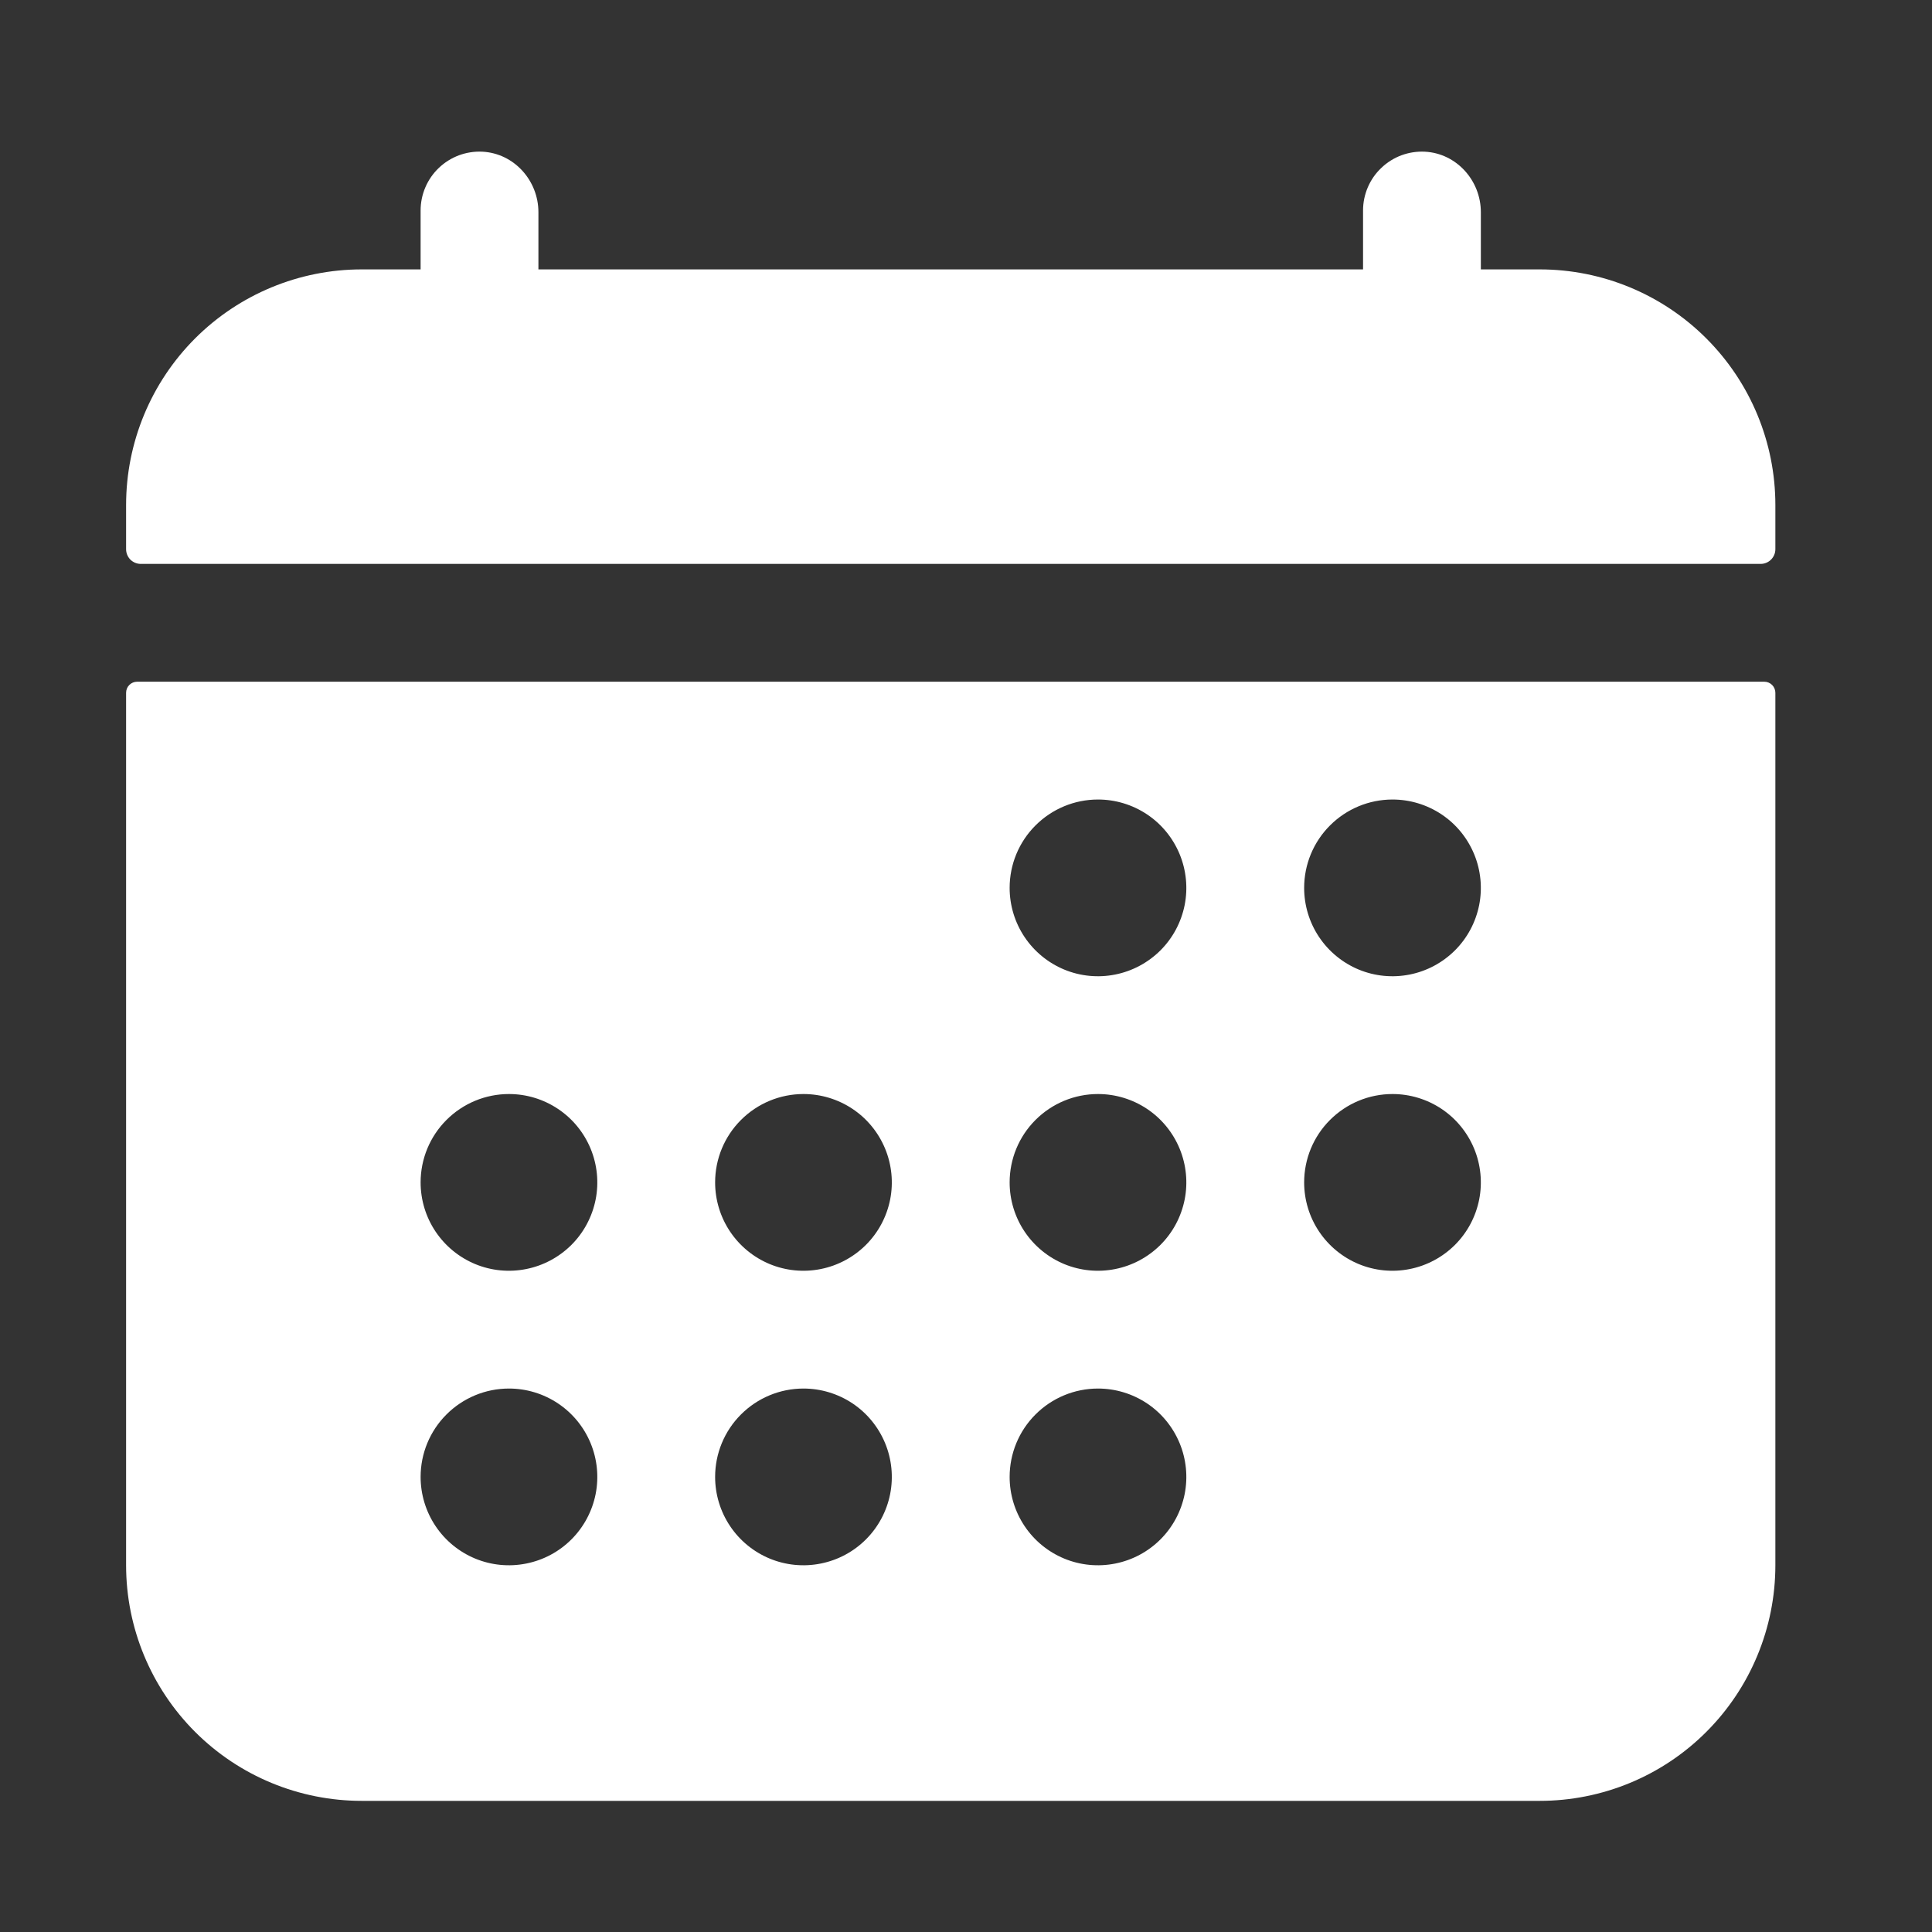 <svg width="41" height="41" viewBox="0 0 41 41" fill="none" xmlns="http://www.w3.org/2000/svg">
<rect x="0" y="0" width="41" height="41" fill="#333333" stroke="none"/>
<path d="M37.676 10.717C37.676 9.391 37.149 8.12 36.211 7.182C35.274 6.244 34.002 5.717 32.676 5.717H31.426V4.503C31.426 3.83 30.909 3.253 30.236 3.219C30.067 3.211 29.898 3.237 29.739 3.296C29.581 3.355 29.436 3.446 29.314 3.563C29.191 3.679 29.093 3.82 29.027 3.975C28.96 4.131 28.926 4.298 28.926 4.467V5.717H11.426V4.503C11.426 3.83 10.909 3.253 10.236 3.219C10.067 3.211 9.898 3.237 9.739 3.296C9.581 3.355 9.436 3.446 9.313 3.563C9.191 3.679 9.093 3.82 9.027 3.975C8.96 4.131 8.926 4.298 8.926 4.467V5.717H7.676C6.35 5.717 5.078 6.244 4.14 7.182C3.203 8.12 2.676 9.391 2.676 10.717V11.655C2.676 11.738 2.709 11.817 2.767 11.876C2.826 11.934 2.905 11.967 2.988 11.967H37.363C37.446 11.967 37.526 11.934 37.584 11.876C37.643 11.817 37.676 11.738 37.676 11.655V10.717ZM2.676 33.217C2.676 34.544 3.203 35.815 4.14 36.753C5.078 37.691 6.35 38.217 7.676 38.217H32.676C34.002 38.217 35.274 37.691 36.211 36.753C37.149 35.815 37.676 34.544 37.676 33.217V14.702C37.676 14.64 37.651 14.58 37.607 14.536C37.563 14.492 37.504 14.467 37.441 14.467H2.91C2.848 14.467 2.788 14.492 2.744 14.536C2.7 14.58 2.676 14.64 2.676 14.702V33.217ZM29.551 16.967C29.922 16.967 30.284 17.077 30.593 17.283C30.901 17.489 31.141 17.782 31.283 18.125C31.425 18.468 31.462 18.845 31.39 19.208C31.317 19.572 31.139 19.906 30.877 20.168C30.614 20.43 30.28 20.609 29.917 20.681C29.553 20.754 29.176 20.717 28.833 20.575C28.491 20.433 28.198 20.192 27.992 19.884C27.786 19.576 27.676 19.213 27.676 18.842C27.676 18.345 27.873 17.868 28.225 17.517C28.577 17.165 29.053 16.967 29.551 16.967ZM29.551 23.217C29.922 23.217 30.284 23.327 30.593 23.533C30.901 23.739 31.141 24.032 31.283 24.375C31.425 24.718 31.462 25.095 31.39 25.458C31.317 25.822 31.139 26.156 30.877 26.418C30.614 26.68 30.28 26.859 29.917 26.931C29.553 27.004 29.176 26.967 28.833 26.825C28.491 26.683 28.198 26.442 27.992 26.134C27.786 25.826 27.676 25.463 27.676 25.092C27.676 24.595 27.873 24.118 28.225 23.767C28.577 23.415 29.053 23.217 29.551 23.217ZM23.301 16.967C23.672 16.967 24.034 17.077 24.343 17.283C24.651 17.489 24.891 17.782 25.033 18.125C25.175 18.468 25.212 18.845 25.14 19.208C25.067 19.572 24.889 19.906 24.627 20.168C24.364 20.43 24.03 20.609 23.667 20.681C23.303 20.754 22.926 20.717 22.583 20.575C22.241 20.433 21.948 20.192 21.742 19.884C21.536 19.576 21.426 19.213 21.426 18.842C21.426 18.345 21.623 17.868 21.975 17.517C22.327 17.165 22.803 16.967 23.301 16.967ZM23.301 23.217C23.672 23.217 24.034 23.327 24.343 23.533C24.651 23.739 24.891 24.032 25.033 24.375C25.175 24.718 25.212 25.095 25.14 25.458C25.067 25.822 24.889 26.156 24.627 26.418C24.364 26.68 24.03 26.859 23.667 26.931C23.303 27.004 22.926 26.967 22.583 26.825C22.241 26.683 21.948 26.442 21.742 26.134C21.536 25.826 21.426 25.463 21.426 25.092C21.426 24.595 21.623 24.118 21.975 23.767C22.327 23.415 22.803 23.217 23.301 23.217ZM23.301 29.467C23.672 29.467 24.034 29.577 24.343 29.783C24.651 29.989 24.891 30.282 25.033 30.625C25.175 30.968 25.212 31.345 25.14 31.708C25.067 32.072 24.889 32.406 24.627 32.668C24.364 32.931 24.03 33.109 23.667 33.181C23.303 33.254 22.926 33.217 22.583 33.075C22.241 32.933 21.948 32.693 21.742 32.384C21.536 32.076 21.426 31.713 21.426 31.342C21.426 30.845 21.623 30.368 21.975 30.017C22.327 29.665 22.803 29.467 23.301 29.467ZM17.051 23.217C17.422 23.217 17.784 23.327 18.093 23.533C18.401 23.739 18.641 24.032 18.783 24.375C18.925 24.718 18.962 25.095 18.89 25.458C18.817 25.822 18.639 26.156 18.377 26.418C18.114 26.68 17.78 26.859 17.417 26.931C17.053 27.004 16.676 26.967 16.333 26.825C15.991 26.683 15.698 26.442 15.492 26.134C15.286 25.826 15.176 25.463 15.176 25.092C15.176 24.595 15.373 24.118 15.725 23.767C16.077 23.415 16.553 23.217 17.051 23.217ZM17.051 29.467C17.422 29.467 17.784 29.577 18.093 29.783C18.401 29.989 18.641 30.282 18.783 30.625C18.925 30.968 18.962 31.345 18.89 31.708C18.817 32.072 18.639 32.406 18.377 32.668C18.114 32.931 17.78 33.109 17.417 33.181C17.053 33.254 16.676 33.217 16.333 33.075C15.991 32.933 15.698 32.693 15.492 32.384C15.286 32.076 15.176 31.713 15.176 31.342C15.176 30.845 15.373 30.368 15.725 30.017C16.077 29.665 16.553 29.467 17.051 29.467ZM10.801 23.217C11.172 23.217 11.534 23.327 11.842 23.533C12.151 23.739 12.391 24.032 12.533 24.375C12.675 24.718 12.712 25.095 12.64 25.458C12.567 25.822 12.389 26.156 12.127 26.418C11.864 26.68 11.53 26.859 11.167 26.931C10.803 27.004 10.426 26.967 10.083 26.825C9.741 26.683 9.448 26.442 9.242 26.134C9.036 25.826 8.926 25.463 8.926 25.092C8.926 24.595 9.123 24.118 9.475 23.767C9.827 23.415 10.303 23.217 10.801 23.217ZM10.801 29.467C11.172 29.467 11.534 29.577 11.842 29.783C12.151 29.989 12.391 30.282 12.533 30.625C12.675 30.968 12.712 31.345 12.64 31.708C12.567 32.072 12.389 32.406 12.127 32.668C11.864 32.931 11.53 33.109 11.167 33.181C10.803 33.254 10.426 33.217 10.083 33.075C9.741 32.933 9.448 32.693 9.242 32.384C9.036 32.076 8.926 31.713 8.926 31.342C8.926 30.845 9.123 30.368 9.475 30.017C9.827 29.665 10.303 29.467 10.801 29.467Z" fill="white"/>
</svg>
